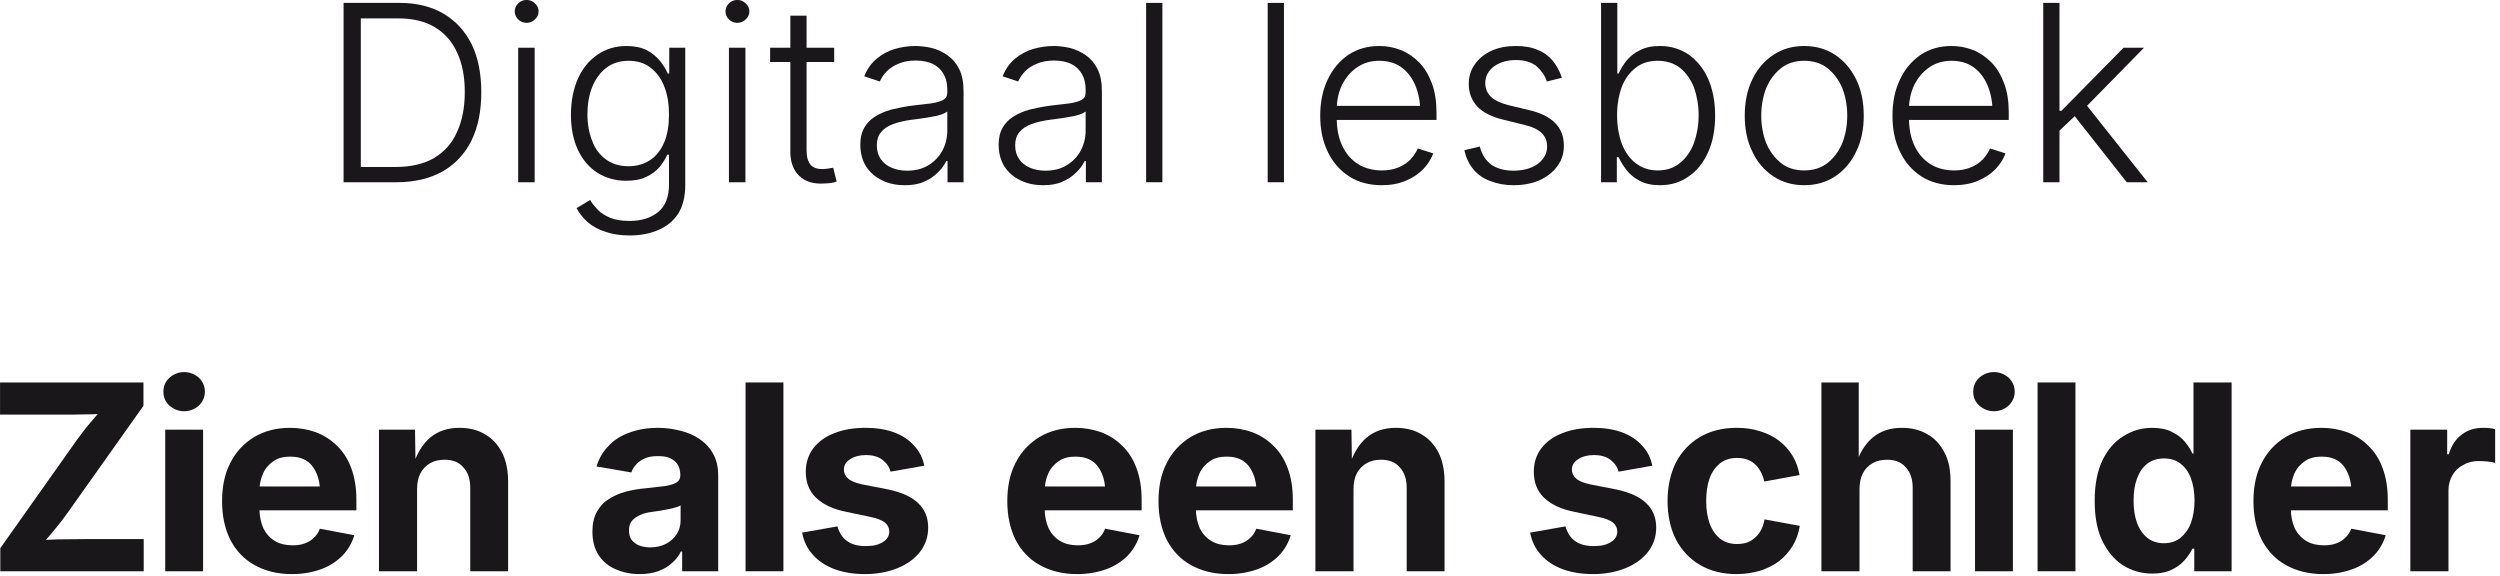 <?xml version="1.0" encoding="UTF-8" standalone="no"?>
<!DOCTYPE svg PUBLIC "-//W3C//DTD SVG 1.1//EN" "http://www.w3.org/Graphics/SVG/1.1/DTD/svg11.dtd">
<svg width="100%" height="100%" viewBox="0 0 482 111" version="1.1" xmlns="http://www.w3.org/2000/svg" xmlns:xlink="http://www.w3.org/1999/xlink" xml:space="preserve" xmlns:serif="http://www.serif.com/" style="fill-rule:evenodd;clip-rule:evenodd;stroke-linejoin:round;stroke-miterlimit:2;">
    <g transform="matrix(1,0,0,1,-977.203,-723.044)">
        <g transform="matrix(1,0,0,1,252.608,-589.629)">
            <g transform="matrix(47.5,0,0,47.5,786.275,1347.81)">
                <path d="M0.311,-0L0.134,-0L0.134,-0.062L0.307,-0.062C0.369,-0.062 0.421,-0.074 0.463,-0.098C0.504,-0.123 0.536,-0.157 0.556,-0.203C0.577,-0.248 0.588,-0.302 0.588,-0.366C0.588,-0.428 0.578,-0.482 0.557,-0.526C0.537,-0.571 0.507,-0.605 0.467,-0.629C0.427,-0.653 0.378,-0.665 0.319,-0.665L0.132,-0.665L0.132,-0.728L0.324,-0.728C0.393,-0.728 0.453,-0.713 0.502,-0.684C0.551,-0.655 0.589,-0.614 0.616,-0.56C0.642,-0.506 0.655,-0.441 0.655,-0.366C0.655,-0.289 0.642,-0.224 0.615,-0.169C0.588,-0.115 0.549,-0.073 0.498,-0.044C0.446,-0.015 0.384,-0 0.311,-0ZM0.166,-0.728L0.166,-0L0.096,-0L0.096,-0.728L0.166,-0.728Z" style="fill:rgb(26,23,27);fill-rule:nonzero;"/>
            </g>
            <g transform="matrix(47.5,0,0,47.5,820.555,1347.81)">
                <path d="M0.083,-0L0.083,-0.546L0.15,-0.546L0.15,-0L0.083,-0ZM0.117,-0.647C0.104,-0.647 0.092,-0.652 0.083,-0.661C0.074,-0.67 0.069,-0.681 0.069,-0.693C0.069,-0.706 0.074,-0.717 0.083,-0.726C0.092,-0.735 0.104,-0.74 0.117,-0.74C0.131,-0.74 0.142,-0.735 0.151,-0.726C0.161,-0.717 0.166,-0.706 0.166,-0.693C0.166,-0.681 0.161,-0.67 0.151,-0.661C0.142,-0.652 0.131,-0.647 0.117,-0.647Z" style="fill:rgb(26,23,27);fill-rule:nonzero;"/>
            </g>
            <g transform="matrix(47.5,0,0,47.5,832.059,1347.81)">
                <path d="M0.293,0.216C0.256,0.216 0.223,0.211 0.195,0.201C0.166,0.192 0.143,0.179 0.123,0.162C0.104,0.145 0.089,0.126 0.078,0.105L0.133,0.072C0.141,0.086 0.152,0.099 0.165,0.113C0.178,0.126 0.195,0.136 0.216,0.145C0.237,0.153 0.262,0.157 0.293,0.157C0.341,0.157 0.379,0.145 0.409,0.121C0.438,0.097 0.453,0.06 0.453,0.01L0.453,-0.112L0.446,-0.112C0.439,-0.095 0.428,-0.079 0.415,-0.062C0.401,-0.046 0.383,-0.032 0.361,-0.022C0.339,-0.011 0.311,-0.006 0.279,-0.006C0.236,-0.006 0.197,-0.017 0.163,-0.038C0.13,-0.059 0.103,-0.09 0.084,-0.13C0.065,-0.17 0.055,-0.218 0.055,-0.274C0.055,-0.33 0.065,-0.378 0.083,-0.42C0.102,-0.462 0.129,-0.495 0.163,-0.518C0.197,-0.541 0.236,-0.553 0.28,-0.553C0.313,-0.553 0.341,-0.547 0.363,-0.536C0.385,-0.524 0.403,-0.509 0.417,-0.492C0.43,-0.475 0.441,-0.458 0.448,-0.441L0.454,-0.441L0.454,-0.546L0.519,-0.546L0.519,0.013C0.519,0.059 0.509,0.098 0.49,0.128C0.47,0.158 0.443,0.18 0.409,0.194C0.375,0.209 0.336,0.216 0.293,0.216ZM0.289,-0.065C0.323,-0.065 0.353,-0.074 0.378,-0.091C0.402,-0.107 0.421,-0.132 0.434,-0.163C0.447,-0.194 0.453,-0.232 0.453,-0.275C0.453,-0.318 0.447,-0.355 0.434,-0.388C0.422,-0.42 0.403,-0.446 0.378,-0.465C0.354,-0.484 0.324,-0.493 0.289,-0.493C0.253,-0.493 0.222,-0.483 0.198,-0.464C0.173,-0.445 0.154,-0.418 0.141,-0.386C0.128,-0.353 0.122,-0.316 0.122,-0.275C0.122,-0.234 0.129,-0.198 0.142,-0.166C0.154,-0.134 0.173,-0.11 0.198,-0.092C0.223,-0.074 0.253,-0.065 0.289,-0.065Z" style="fill:rgb(26,23,27);fill-rule:nonzero;"/>
            </g>
            <g transform="matrix(47.5,0,0,47.5,861.19,1347.81)">
                <path d="M0.083,-0L0.083,-0.546L0.15,-0.546L0.15,-0L0.083,-0ZM0.117,-0.647C0.104,-0.647 0.092,-0.652 0.083,-0.661C0.074,-0.67 0.069,-0.681 0.069,-0.693C0.069,-0.706 0.074,-0.717 0.083,-0.726C0.092,-0.735 0.104,-0.74 0.117,-0.74C0.131,-0.74 0.142,-0.735 0.151,-0.726C0.161,-0.717 0.166,-0.706 0.166,-0.693C0.166,-0.681 0.161,-0.67 0.151,-0.661C0.142,-0.652 0.131,-0.647 0.117,-0.647Z" style="fill:rgb(26,23,27);fill-rule:nonzero;"/>
            </g>
            <g transform="matrix(47.5,0,0,47.5,872.694,1347.81)">
                <path d="M0.268,-0.546L0.268,-0.488L0.008,-0.488L0.008,-0.546L0.268,-0.546ZM0.09,-0.676L0.156,-0.676L0.156,-0.129C0.156,-0.102 0.162,-0.082 0.174,-0.069C0.186,-0.057 0.204,-0.052 0.229,-0.054C0.234,-0.054 0.239,-0.055 0.246,-0.056C0.253,-0.057 0.259,-0.058 0.264,-0.059L0.278,-0.003C0.271,-0 0.263,0.002 0.255,0.003C0.246,0.004 0.237,0.005 0.229,0.005C0.185,0.008 0.151,-0.002 0.126,-0.026C0.102,-0.049 0.09,-0.082 0.09,-0.125L0.09,-0.676Z" style="fill:rgb(26,23,27);fill-rule:nonzero;"/>
            </g>
            <g transform="matrix(47.5,0,0,47.5,888.233,1347.81)">
                <path d="M0.227,0.012C0.194,0.012 0.164,0.006 0.137,-0.007C0.109,-0.02 0.088,-0.038 0.071,-0.063C0.055,-0.088 0.047,-0.118 0.047,-0.153C0.047,-0.18 0.052,-0.202 0.063,-0.221C0.073,-0.239 0.087,-0.254 0.106,-0.266C0.125,-0.278 0.147,-0.288 0.173,-0.295C0.198,-0.301 0.227,-0.307 0.257,-0.311C0.288,-0.314 0.313,-0.318 0.334,-0.32C0.355,-0.323 0.372,-0.328 0.383,-0.334C0.394,-0.34 0.4,-0.35 0.4,-0.364L0.4,-0.376C0.4,-0.401 0.395,-0.422 0.385,-0.439C0.375,-0.457 0.361,-0.47 0.342,-0.48C0.323,-0.489 0.299,-0.494 0.272,-0.494C0.246,-0.494 0.223,-0.49 0.204,-0.482C0.184,-0.474 0.168,-0.464 0.155,-0.451C0.142,-0.438 0.133,-0.424 0.126,-0.409L0.063,-0.43C0.075,-0.46 0.092,-0.484 0.114,-0.502C0.136,-0.52 0.16,-0.533 0.187,-0.541C0.215,-0.549 0.242,-0.553 0.271,-0.553C0.292,-0.553 0.314,-0.55 0.337,-0.545C0.36,-0.539 0.381,-0.529 0.4,-0.516C0.42,-0.502 0.436,-0.484 0.448,-0.46C0.46,-0.436 0.466,-0.407 0.466,-0.37L0.466,-0L0.401,-0L0.401,-0.086L0.396,-0.086C0.388,-0.07 0.377,-0.054 0.361,-0.039C0.346,-0.024 0.327,-0.011 0.305,-0.002C0.283,0.008 0.257,0.012 0.227,0.012ZM0.237,-0.047C0.27,-0.047 0.299,-0.054 0.323,-0.069C0.348,-0.084 0.366,-0.103 0.38,-0.128C0.393,-0.153 0.4,-0.18 0.4,-0.209L0.4,-0.287C0.395,-0.283 0.387,-0.279 0.376,-0.275C0.365,-0.271 0.352,-0.268 0.338,-0.266C0.324,-0.263 0.31,-0.261 0.295,-0.259C0.281,-0.257 0.269,-0.255 0.258,-0.254C0.227,-0.25 0.201,-0.244 0.18,-0.236C0.158,-0.228 0.142,-0.217 0.131,-0.203C0.119,-0.189 0.114,-0.171 0.114,-0.15C0.114,-0.128 0.119,-0.11 0.13,-0.094C0.14,-0.079 0.155,-0.067 0.174,-0.059C0.192,-0.051 0.213,-0.047 0.237,-0.047Z" style="fill:rgb(26,23,27);fill-rule:nonzero;"/>
            </g>
            <g transform="matrix(47.5,0,0,47.5,914.906,1347.81)">
                <path d="M0.227,0.012C0.194,0.012 0.164,0.006 0.137,-0.007C0.109,-0.02 0.088,-0.038 0.071,-0.063C0.055,-0.088 0.047,-0.118 0.047,-0.153C0.047,-0.18 0.052,-0.202 0.063,-0.221C0.073,-0.239 0.087,-0.254 0.106,-0.266C0.125,-0.278 0.147,-0.288 0.173,-0.295C0.198,-0.301 0.227,-0.307 0.257,-0.311C0.288,-0.314 0.313,-0.318 0.334,-0.32C0.355,-0.323 0.372,-0.328 0.383,-0.334C0.394,-0.34 0.4,-0.35 0.4,-0.364L0.4,-0.376C0.4,-0.401 0.395,-0.422 0.385,-0.439C0.375,-0.457 0.361,-0.47 0.342,-0.48C0.323,-0.489 0.299,-0.494 0.272,-0.494C0.246,-0.494 0.223,-0.49 0.204,-0.482C0.184,-0.474 0.168,-0.464 0.155,-0.451C0.142,-0.438 0.133,-0.424 0.126,-0.409L0.063,-0.43C0.075,-0.46 0.092,-0.484 0.114,-0.502C0.136,-0.52 0.16,-0.533 0.187,-0.541C0.215,-0.549 0.242,-0.553 0.271,-0.553C0.292,-0.553 0.314,-0.55 0.337,-0.545C0.36,-0.539 0.381,-0.529 0.4,-0.516C0.42,-0.502 0.436,-0.484 0.448,-0.46C0.46,-0.436 0.466,-0.407 0.466,-0.37L0.466,-0L0.401,-0L0.401,-0.086L0.396,-0.086C0.388,-0.07 0.377,-0.054 0.361,-0.039C0.346,-0.024 0.327,-0.011 0.305,-0.002C0.283,0.008 0.257,0.012 0.227,0.012ZM0.237,-0.047C0.27,-0.047 0.299,-0.054 0.323,-0.069C0.348,-0.084 0.366,-0.103 0.38,-0.128C0.393,-0.153 0.4,-0.18 0.4,-0.209L0.4,-0.287C0.395,-0.283 0.387,-0.279 0.376,-0.275C0.365,-0.271 0.352,-0.268 0.338,-0.266C0.324,-0.263 0.31,-0.261 0.295,-0.259C0.281,-0.257 0.269,-0.255 0.258,-0.254C0.227,-0.25 0.201,-0.244 0.18,-0.236C0.158,-0.228 0.142,-0.217 0.131,-0.203C0.119,-0.189 0.114,-0.171 0.114,-0.15C0.114,-0.128 0.119,-0.11 0.13,-0.094C0.14,-0.079 0.155,-0.067 0.174,-0.059C0.192,-0.051 0.213,-0.047 0.237,-0.047Z" style="fill:rgb(26,23,27);fill-rule:nonzero;"/>
            </g>
            <g transform="matrix(47.5,0,0,47.5,941.578,1347.81)">
                <rect x="0.084" y="-0.728" width="0.066" height="0.728" style="fill:rgb(26,23,27);fill-rule:nonzero;"/>
            </g>
            <g transform="matrix(47.5,0,0,47.5,965.016,1347.81)">
                <rect x="0.084" y="-0.728" width="0.066" height="0.728" style="fill:rgb(26,23,27);fill-rule:nonzero;"/>
            </g>
            <g transform="matrix(47.5,0,0,47.5,976.52,1347.81)">
                <path d="M0.305,0.012C0.254,0.012 0.209,-0 0.172,-0.024C0.135,-0.048 0.106,-0.081 0.086,-0.123C0.065,-0.166 0.055,-0.214 0.055,-0.27C0.055,-0.325 0.065,-0.374 0.085,-0.416C0.105,-0.459 0.133,-0.492 0.169,-0.517C0.205,-0.541 0.247,-0.553 0.294,-0.553C0.324,-0.553 0.353,-0.548 0.381,-0.537C0.409,-0.526 0.434,-0.509 0.456,-0.487C0.478,-0.465 0.495,-0.436 0.508,-0.402C0.521,-0.368 0.527,-0.328 0.527,-0.282L0.527,-0.253L0.099,-0.253L0.099,-0.31L0.491,-0.31L0.461,-0.288C0.461,-0.327 0.454,-0.362 0.441,-0.393C0.428,-0.424 0.409,-0.449 0.384,-0.467C0.359,-0.485 0.329,-0.493 0.294,-0.493C0.26,-0.493 0.23,-0.484 0.204,-0.466C0.178,-0.448 0.158,-0.424 0.143,-0.394C0.129,-0.364 0.122,-0.331 0.122,-0.295L0.122,-0.261C0.122,-0.219 0.129,-0.181 0.144,-0.149C0.159,-0.117 0.18,-0.092 0.208,-0.074C0.235,-0.057 0.268,-0.048 0.305,-0.048C0.331,-0.048 0.353,-0.052 0.372,-0.06C0.392,-0.068 0.408,-0.079 0.421,-0.092C0.434,-0.106 0.444,-0.121 0.451,-0.137L0.514,-0.117C0.505,-0.094 0.492,-0.073 0.473,-0.053C0.454,-0.034 0.431,-0.018 0.402,-0.006C0.374,0.006 0.341,0.012 0.305,0.012Z" style="fill:rgb(26,23,27);fill-rule:nonzero;"/>
            </g>
            <g transform="matrix(47.5,0,0,47.5,1004.21,1347.81)">
                <path d="M0.257,0.012C0.221,0.012 0.19,0.006 0.162,-0.005C0.134,-0.015 0.112,-0.031 0.094,-0.052C0.076,-0.074 0.064,-0.099 0.057,-0.13L0.12,-0.145C0.128,-0.112 0.144,-0.088 0.167,-0.071C0.191,-0.055 0.22,-0.047 0.257,-0.047C0.298,-0.047 0.331,-0.057 0.356,-0.075C0.38,-0.094 0.393,-0.117 0.393,-0.145C0.393,-0.167 0.386,-0.185 0.371,-0.2C0.356,-0.214 0.334,-0.225 0.304,-0.232L0.215,-0.254C0.169,-0.265 0.133,-0.283 0.11,-0.307C0.087,-0.332 0.075,-0.362 0.075,-0.399C0.075,-0.429 0.083,-0.456 0.1,-0.479C0.116,-0.502 0.139,-0.521 0.168,-0.534C0.197,-0.547 0.229,-0.553 0.266,-0.553C0.301,-0.553 0.33,-0.548 0.355,-0.537C0.38,-0.527 0.4,-0.512 0.416,-0.493C0.432,-0.473 0.444,-0.451 0.453,-0.424L0.392,-0.409C0.384,-0.434 0.369,-0.454 0.35,-0.471C0.33,-0.487 0.303,-0.496 0.267,-0.496C0.23,-0.496 0.201,-0.487 0.177,-0.47C0.154,-0.452 0.142,-0.43 0.142,-0.403C0.142,-0.38 0.15,-0.361 0.166,-0.346C0.181,-0.332 0.206,-0.32 0.24,-0.312L0.323,-0.292C0.369,-0.281 0.404,-0.263 0.427,-0.239C0.45,-0.215 0.461,-0.185 0.461,-0.148C0.461,-0.117 0.453,-0.09 0.435,-0.066C0.418,-0.042 0.394,-0.023 0.364,-0.009C0.333,0.005 0.297,0.012 0.257,0.012Z" style="fill:rgb(26,23,27);fill-rule:nonzero;"/>
            </g>
            <g transform="matrix(47.5,0,0,47.5,1029.29,1347.81)">
                <path d="M0.323,0.012C0.29,0.012 0.263,0.006 0.24,-0.006C0.218,-0.018 0.2,-0.033 0.187,-0.05C0.173,-0.068 0.163,-0.085 0.155,-0.102L0.148,-0.102L0.148,-0L0.084,-0L0.084,-0.728L0.15,-0.728L0.15,-0.441L0.155,-0.441C0.163,-0.458 0.173,-0.475 0.186,-0.492C0.2,-0.509 0.217,-0.524 0.24,-0.535C0.262,-0.547 0.289,-0.553 0.323,-0.553C0.367,-0.553 0.406,-0.541 0.44,-0.518C0.473,-0.494 0.5,-0.462 0.519,-0.419C0.537,-0.377 0.547,-0.328 0.547,-0.271C0.547,-0.215 0.538,-0.165 0.519,-0.123C0.5,-0.08 0.474,-0.047 0.44,-0.024C0.407,-0 0.368,0.012 0.323,0.012ZM0.314,-0.048C0.35,-0.048 0.38,-0.058 0.404,-0.078C0.429,-0.098 0.448,-0.125 0.461,-0.159C0.473,-0.193 0.48,-0.23 0.48,-0.272C0.48,-0.314 0.473,-0.351 0.461,-0.385C0.448,-0.418 0.429,-0.444 0.405,-0.464C0.38,-0.483 0.35,-0.493 0.314,-0.493C0.279,-0.493 0.249,-0.484 0.225,-0.465C0.2,-0.446 0.181,-0.42 0.168,-0.387C0.156,-0.354 0.149,-0.315 0.149,-0.272C0.149,-0.229 0.156,-0.19 0.168,-0.157C0.181,-0.123 0.2,-0.096 0.225,-0.077C0.25,-0.058 0.279,-0.048 0.314,-0.048Z" style="fill:rgb(26,23,27);fill-rule:nonzero;"/>
            </g>
            <g transform="matrix(47.5,0,0,47.5,1058.37,1347.81)">
                <path d="M0.296,0.012C0.249,0.012 0.207,-0 0.171,-0.024C0.135,-0.048 0.106,-0.081 0.086,-0.124C0.065,-0.166 0.055,-0.215 0.055,-0.27C0.055,-0.326 0.065,-0.375 0.086,-0.418C0.106,-0.46 0.135,-0.493 0.171,-0.517C0.207,-0.541 0.249,-0.553 0.296,-0.553C0.344,-0.553 0.385,-0.541 0.422,-0.517C0.458,-0.493 0.486,-0.46 0.507,-0.418C0.528,-0.375 0.538,-0.326 0.538,-0.27C0.538,-0.215 0.528,-0.166 0.507,-0.124C0.487,-0.081 0.458,-0.048 0.422,-0.024C0.386,-0 0.344,0.012 0.296,0.012ZM0.296,-0.048C0.334,-0.048 0.365,-0.058 0.391,-0.078C0.417,-0.099 0.437,-0.126 0.451,-0.159C0.464,-0.193 0.471,-0.23 0.471,-0.27C0.471,-0.311 0.464,-0.348 0.451,-0.382C0.437,-0.415 0.417,-0.442 0.391,-0.463C0.365,-0.483 0.334,-0.493 0.296,-0.493C0.259,-0.493 0.228,-0.483 0.202,-0.463C0.176,-0.442 0.156,-0.415 0.142,-0.382C0.129,-0.348 0.122,-0.311 0.122,-0.27C0.122,-0.23 0.129,-0.193 0.142,-0.159C0.156,-0.126 0.176,-0.099 0.202,-0.078C0.227,-0.058 0.259,-0.048 0.296,-0.048Z" style="fill:rgb(26,23,27);fill-rule:nonzero;"/>
            </g>
            <g transform="matrix(47.5,0,0,47.5,1086.85,1347.81)">
                <path d="M0.305,0.012C0.254,0.012 0.209,-0 0.172,-0.024C0.135,-0.048 0.106,-0.081 0.086,-0.123C0.065,-0.166 0.055,-0.214 0.055,-0.27C0.055,-0.325 0.065,-0.374 0.085,-0.416C0.105,-0.459 0.133,-0.492 0.169,-0.517C0.205,-0.541 0.247,-0.553 0.294,-0.553C0.324,-0.553 0.353,-0.548 0.381,-0.537C0.409,-0.526 0.434,-0.509 0.456,-0.487C0.478,-0.465 0.495,-0.436 0.508,-0.402C0.521,-0.368 0.527,-0.328 0.527,-0.282L0.527,-0.253L0.099,-0.253L0.099,-0.31L0.491,-0.31L0.461,-0.288C0.461,-0.327 0.454,-0.362 0.441,-0.393C0.428,-0.424 0.409,-0.449 0.384,-0.467C0.359,-0.485 0.329,-0.493 0.294,-0.493C0.26,-0.493 0.23,-0.484 0.204,-0.466C0.178,-0.448 0.158,-0.424 0.143,-0.394C0.129,-0.364 0.122,-0.331 0.122,-0.295L0.122,-0.261C0.122,-0.219 0.129,-0.181 0.144,-0.149C0.159,-0.117 0.18,-0.092 0.208,-0.074C0.235,-0.057 0.268,-0.048 0.305,-0.048C0.331,-0.048 0.353,-0.052 0.372,-0.06C0.392,-0.068 0.408,-0.079 0.421,-0.092C0.434,-0.106 0.444,-0.121 0.451,-0.137L0.514,-0.117C0.505,-0.094 0.492,-0.073 0.473,-0.053C0.454,-0.034 0.431,-0.018 0.402,-0.006C0.374,0.006 0.341,0.012 0.305,0.012Z" style="fill:rgb(26,23,27);fill-rule:nonzero;"/>
            </g>
            <g transform="matrix(47.5,0,0,47.5,1114.54,1347.81)">
                <path d="M0.144,-0.204L0.144,-0.29L0.158,-0.29L0.41,-0.546L0.493,-0.546L0.243,-0.291L0.235,-0.29L0.144,-0.204ZM0.084,-0L0.084,-0.728L0.15,-0.728L0.15,-0L0.084,-0ZM0.423,-0L0.204,-0.278L0.251,-0.324L0.508,-0L0.423,-0Z" style="fill:rgb(26,23,27);fill-rule:nonzero;"/>
            </g>
            <g transform="matrix(50,0,0,50,721.854,1422.81)">
                <path d="M0.056,-0L0.056,-0.089L0.351,-0.506C0.369,-0.531 0.389,-0.557 0.411,-0.582C0.433,-0.608 0.455,-0.633 0.477,-0.658L0.488,-0.61C0.456,-0.607 0.423,-0.605 0.391,-0.605C0.358,-0.604 0.325,-0.604 0.293,-0.604L0.055,-0.604L0.055,-0.728L0.608,-0.728L0.608,-0.638L0.318,-0.229C0.299,-0.202 0.278,-0.175 0.256,-0.149C0.233,-0.122 0.21,-0.096 0.187,-0.069L0.176,-0.117C0.21,-0.12 0.244,-0.122 0.278,-0.123C0.312,-0.123 0.346,-0.124 0.38,-0.124L0.609,-0.124L0.609,-0L0.056,-0Z" style="fill:rgb(26,23,27);fill-rule:nonzero;"/>
            </g>
            <g transform="matrix(50,0,0,50,753.299,1422.81)">
                <path d="M0.063,-0L0.063,-0.546L0.209,-0.546L0.209,-0L0.063,-0ZM0.136,-0.617C0.114,-0.617 0.095,-0.625 0.079,-0.639C0.063,-0.654 0.056,-0.672 0.056,-0.692C0.056,-0.713 0.063,-0.731 0.079,-0.746C0.095,-0.76 0.114,-0.768 0.136,-0.768C0.158,-0.768 0.177,-0.76 0.193,-0.746C0.208,-0.731 0.216,-0.714 0.216,-0.692C0.216,-0.672 0.208,-0.654 0.193,-0.639C0.177,-0.625 0.158,-0.617 0.136,-0.617Z" style="fill:rgb(26,23,27);fill-rule:nonzero;"/>
            </g>
            <g transform="matrix(50,0,0,50,765.408,1422.81)">
                <path d="M0.309,0.011C0.254,0.011 0.206,-0.001 0.165,-0.024C0.125,-0.046 0.094,-0.079 0.072,-0.121C0.051,-0.163 0.04,-0.213 0.04,-0.27C0.04,-0.326 0.05,-0.376 0.072,-0.418C0.093,-0.46 0.124,-0.493 0.163,-0.517C0.203,-0.541 0.249,-0.553 0.302,-0.553C0.338,-0.553 0.371,-0.547 0.402,-0.536C0.433,-0.524 0.46,-0.507 0.483,-0.484C0.507,-0.461 0.525,-0.433 0.538,-0.398C0.551,-0.363 0.558,-0.323 0.558,-0.276L0.558,-0.235L0.1,-0.235L0.1,-0.327L0.487,-0.327L0.418,-0.302C0.418,-0.331 0.414,-0.355 0.405,-0.376C0.396,-0.397 0.384,-0.414 0.367,-0.425C0.349,-0.437 0.328,-0.442 0.303,-0.442C0.278,-0.442 0.256,-0.437 0.239,-0.425C0.221,-0.413 0.207,-0.397 0.198,-0.377C0.189,-0.357 0.184,-0.334 0.184,-0.309L0.184,-0.244C0.184,-0.212 0.19,-0.186 0.2,-0.164C0.211,-0.143 0.226,-0.127 0.245,-0.116C0.264,-0.105 0.286,-0.1 0.312,-0.1C0.329,-0.1 0.344,-0.102 0.358,-0.107C0.372,-0.112 0.384,-0.119 0.394,-0.129C0.404,-0.138 0.412,-0.15 0.417,-0.164L0.55,-0.139C0.541,-0.109 0.526,-0.083 0.504,-0.06C0.482,-0.038 0.455,-0.02 0.422,-0.008C0.389,0.004 0.352,0.011 0.309,0.011Z" style="fill:rgb(26,23,27);fill-rule:nonzero;"/>
            </g>
            <g transform="matrix(50,0,0,50,794.559,1422.81)">
                <path d="M0.209,-0.316L0.209,-0L0.062,-0L0.062,-0.546L0.201,-0.546L0.203,-0.41L0.194,-0.41C0.209,-0.455 0.23,-0.49 0.259,-0.515C0.289,-0.54 0.326,-0.553 0.372,-0.553C0.41,-0.553 0.443,-0.545 0.471,-0.528C0.499,-0.512 0.521,-0.488 0.537,-0.457C0.552,-0.427 0.56,-0.39 0.56,-0.347L0.56,-0L0.414,-0L0.414,-0.322C0.414,-0.356 0.405,-0.382 0.387,-0.401C0.37,-0.421 0.346,-0.43 0.315,-0.43C0.294,-0.43 0.276,-0.426 0.26,-0.417C0.244,-0.408 0.231,-0.395 0.222,-0.378C0.213,-0.361 0.209,-0.34 0.209,-0.316Z" style="fill:rgb(26,23,27);fill-rule:nonzero;"/>
            </g>
            <g transform="matrix(50,0,0,50,837.162,1422.81)">
                <path d="M0.215,0.011C0.18,0.011 0.149,0.004 0.122,-0.008C0.094,-0.02 0.073,-0.038 0.057,-0.062C0.041,-0.087 0.033,-0.117 0.033,-0.153C0.033,-0.183 0.039,-0.209 0.05,-0.229C0.061,-0.249 0.076,-0.266 0.096,-0.278C0.115,-0.291 0.137,-0.3 0.162,-0.307C0.186,-0.313 0.212,-0.318 0.239,-0.32C0.271,-0.324 0.296,-0.327 0.316,-0.329C0.335,-0.332 0.349,-0.337 0.358,-0.343C0.367,-0.349 0.372,-0.357 0.372,-0.369L0.372,-0.372C0.372,-0.387 0.368,-0.4 0.362,-0.411C0.355,-0.422 0.345,-0.43 0.333,-0.436C0.32,-0.442 0.304,-0.444 0.286,-0.444C0.267,-0.444 0.251,-0.442 0.237,-0.436C0.223,-0.43 0.212,-0.423 0.203,-0.413C0.194,-0.404 0.187,-0.393 0.183,-0.381L0.049,-0.404C0.058,-0.435 0.074,-0.462 0.096,-0.484C0.117,-0.507 0.145,-0.524 0.177,-0.535C0.209,-0.547 0.246,-0.553 0.286,-0.553C0.316,-0.553 0.344,-0.549 0.372,-0.542C0.4,-0.535 0.424,-0.525 0.446,-0.51C0.468,-0.495 0.486,-0.476 0.499,-0.452C0.512,-0.429 0.518,-0.401 0.518,-0.368L0.518,-0L0.379,-0L0.379,-0.076L0.374,-0.076C0.366,-0.059 0.354,-0.044 0.339,-0.031C0.325,-0.018 0.307,-0.008 0.286,-0C0.266,0.007 0.242,0.011 0.215,0.011ZM0.256,-0.092C0.279,-0.092 0.3,-0.097 0.317,-0.106C0.334,-0.115 0.348,-0.127 0.358,-0.143C0.368,-0.159 0.373,-0.176 0.373,-0.195L0.373,-0.254C0.368,-0.251 0.362,-0.248 0.353,-0.246C0.344,-0.243 0.335,-0.241 0.324,-0.239C0.313,-0.237 0.303,-0.235 0.292,-0.233C0.282,-0.232 0.272,-0.23 0.264,-0.229C0.246,-0.227 0.23,-0.223 0.217,-0.217C0.203,-0.211 0.193,-0.203 0.185,-0.194C0.177,-0.184 0.174,-0.172 0.174,-0.157C0.174,-0.143 0.177,-0.131 0.184,-0.121C0.192,-0.112 0.201,-0.104 0.214,-0.099C0.226,-0.095 0.24,-0.092 0.256,-0.092Z" style="fill:rgb(26,23,27);fill-rule:nonzero;"/>
            </g>
            <g transform="matrix(50,0,0,50,865.238,1422.81)">
                <rect x="0.062" y="-0.728" width="0.146" height="0.728" style="fill:rgb(26,23,27);fill-rule:nonzero;"/>
            </g>
            <g transform="matrix(50,0,0,50,877.348,1422.81)">
                <path d="M0.279,0.011C0.235,0.011 0.196,0.004 0.163,-0.008C0.129,-0.021 0.101,-0.039 0.08,-0.063C0.058,-0.087 0.044,-0.115 0.038,-0.149L0.174,-0.173C0.182,-0.147 0.194,-0.128 0.212,-0.116C0.23,-0.103 0.254,-0.097 0.284,-0.097C0.311,-0.097 0.334,-0.102 0.35,-0.113C0.366,-0.123 0.374,-0.137 0.374,-0.153C0.374,-0.167 0.368,-0.179 0.357,-0.188C0.345,-0.197 0.328,-0.204 0.303,-0.209L0.209,-0.229C0.157,-0.239 0.118,-0.258 0.091,-0.284C0.065,-0.309 0.052,-0.343 0.052,-0.384C0.052,-0.418 0.062,-0.449 0.081,-0.474C0.1,-0.499 0.127,-0.519 0.161,-0.532C0.195,-0.546 0.236,-0.553 0.282,-0.553C0.325,-0.553 0.362,-0.547 0.394,-0.535C0.425,-0.523 0.451,-0.506 0.47,-0.484C0.49,-0.463 0.503,-0.437 0.509,-0.407L0.379,-0.384C0.374,-0.403 0.363,-0.418 0.347,-0.43C0.332,-0.442 0.31,-0.448 0.284,-0.448C0.26,-0.448 0.24,-0.443 0.223,-0.432C0.207,-0.422 0.199,-0.409 0.199,-0.392C0.199,-0.379 0.204,-0.367 0.215,-0.358C0.225,-0.348 0.243,-0.341 0.269,-0.335L0.367,-0.316C0.42,-0.305 0.459,-0.288 0.485,-0.263C0.511,-0.239 0.524,-0.207 0.524,-0.168C0.524,-0.133 0.513,-0.101 0.492,-0.074C0.471,-0.048 0.443,-0.027 0.406,-0.012C0.369,0.003 0.327,0.011 0.279,0.011Z" style="fill:rgb(26,23,27);fill-rule:nonzero;"/>
            </g>
            <g transform="matrix(50,0,0,50,916.802,1422.81)">
                <path d="M0.309,0.011C0.254,0.011 0.206,-0.001 0.165,-0.024C0.125,-0.046 0.094,-0.079 0.072,-0.121C0.051,-0.163 0.04,-0.213 0.04,-0.27C0.04,-0.326 0.05,-0.376 0.072,-0.418C0.093,-0.46 0.124,-0.493 0.163,-0.517C0.203,-0.541 0.249,-0.553 0.302,-0.553C0.338,-0.553 0.371,-0.547 0.402,-0.536C0.433,-0.524 0.46,-0.507 0.483,-0.484C0.507,-0.461 0.525,-0.433 0.538,-0.398C0.551,-0.363 0.558,-0.323 0.558,-0.276L0.558,-0.235L0.1,-0.235L0.1,-0.327L0.487,-0.327L0.418,-0.302C0.418,-0.331 0.414,-0.355 0.405,-0.376C0.396,-0.397 0.384,-0.414 0.367,-0.425C0.349,-0.437 0.328,-0.442 0.303,-0.442C0.278,-0.442 0.256,-0.437 0.239,-0.425C0.221,-0.413 0.207,-0.397 0.198,-0.377C0.189,-0.357 0.184,-0.334 0.184,-0.309L0.184,-0.244C0.184,-0.212 0.19,-0.186 0.2,-0.164C0.211,-0.143 0.226,-0.127 0.245,-0.116C0.264,-0.105 0.286,-0.1 0.312,-0.1C0.329,-0.1 0.344,-0.102 0.358,-0.107C0.372,-0.112 0.384,-0.119 0.394,-0.129C0.404,-0.138 0.412,-0.15 0.417,-0.164L0.55,-0.139C0.541,-0.109 0.526,-0.083 0.504,-0.06C0.482,-0.038 0.455,-0.02 0.422,-0.008C0.389,0.004 0.352,0.011 0.309,0.011Z" style="fill:rgb(26,23,27);fill-rule:nonzero;"/>
            </g>
            <g transform="matrix(50,0,0,50,945.952,1422.81)">
                <path d="M0.309,0.011C0.254,0.011 0.206,-0.001 0.165,-0.024C0.125,-0.046 0.094,-0.079 0.072,-0.121C0.051,-0.163 0.04,-0.213 0.04,-0.27C0.04,-0.326 0.05,-0.376 0.072,-0.418C0.093,-0.46 0.124,-0.493 0.163,-0.517C0.203,-0.541 0.249,-0.553 0.302,-0.553C0.338,-0.553 0.371,-0.547 0.402,-0.536C0.433,-0.524 0.46,-0.507 0.483,-0.484C0.507,-0.461 0.525,-0.433 0.538,-0.398C0.551,-0.363 0.558,-0.323 0.558,-0.276L0.558,-0.235L0.1,-0.235L0.1,-0.327L0.487,-0.327L0.418,-0.302C0.418,-0.331 0.414,-0.355 0.405,-0.376C0.396,-0.397 0.384,-0.414 0.367,-0.425C0.349,-0.437 0.328,-0.442 0.303,-0.442C0.278,-0.442 0.256,-0.437 0.239,-0.425C0.221,-0.413 0.207,-0.397 0.198,-0.377C0.189,-0.357 0.184,-0.334 0.184,-0.309L0.184,-0.244C0.184,-0.212 0.19,-0.186 0.2,-0.164C0.211,-0.143 0.226,-0.127 0.245,-0.116C0.264,-0.105 0.286,-0.1 0.312,-0.1C0.329,-0.1 0.344,-0.102 0.358,-0.107C0.372,-0.112 0.384,-0.119 0.394,-0.129C0.404,-0.138 0.412,-0.15 0.417,-0.164L0.55,-0.139C0.541,-0.109 0.526,-0.083 0.504,-0.06C0.482,-0.038 0.455,-0.02 0.422,-0.008C0.389,0.004 0.352,0.011 0.309,0.011Z" style="fill:rgb(26,23,27);fill-rule:nonzero;"/>
            </g>
            <g transform="matrix(50,0,0,50,975.103,1422.81)">
                <path d="M0.209,-0.316L0.209,-0L0.062,-0L0.062,-0.546L0.201,-0.546L0.203,-0.41L0.194,-0.41C0.209,-0.455 0.23,-0.49 0.259,-0.515C0.289,-0.54 0.326,-0.553 0.372,-0.553C0.41,-0.553 0.443,-0.545 0.471,-0.528C0.499,-0.512 0.521,-0.488 0.537,-0.457C0.552,-0.427 0.56,-0.39 0.56,-0.347L0.56,-0L0.414,-0L0.414,-0.322C0.414,-0.356 0.405,-0.382 0.387,-0.401C0.37,-0.421 0.346,-0.43 0.315,-0.43C0.294,-0.43 0.276,-0.426 0.26,-0.417C0.244,-0.408 0.231,-0.395 0.222,-0.378C0.213,-0.361 0.209,-0.34 0.209,-0.316Z" style="fill:rgb(26,23,27);fill-rule:nonzero;"/>
            </g>
            <g transform="matrix(50,0,0,50,1017.71,1422.81)">
                <path d="M0.279,0.011C0.235,0.011 0.196,0.004 0.163,-0.008C0.129,-0.021 0.101,-0.039 0.08,-0.063C0.058,-0.087 0.044,-0.115 0.038,-0.149L0.174,-0.173C0.182,-0.147 0.194,-0.128 0.212,-0.116C0.23,-0.103 0.254,-0.097 0.284,-0.097C0.311,-0.097 0.334,-0.102 0.35,-0.113C0.366,-0.123 0.374,-0.137 0.374,-0.153C0.374,-0.167 0.368,-0.179 0.357,-0.188C0.345,-0.197 0.328,-0.204 0.303,-0.209L0.209,-0.229C0.157,-0.239 0.118,-0.258 0.091,-0.284C0.065,-0.309 0.052,-0.343 0.052,-0.384C0.052,-0.418 0.062,-0.449 0.081,-0.474C0.1,-0.499 0.127,-0.519 0.161,-0.532C0.195,-0.546 0.236,-0.553 0.282,-0.553C0.325,-0.553 0.362,-0.547 0.394,-0.535C0.425,-0.523 0.451,-0.506 0.47,-0.484C0.49,-0.463 0.503,-0.437 0.509,-0.407L0.379,-0.384C0.374,-0.403 0.363,-0.418 0.347,-0.43C0.332,-0.442 0.31,-0.448 0.284,-0.448C0.26,-0.448 0.24,-0.443 0.223,-0.432C0.207,-0.422 0.199,-0.409 0.199,-0.392C0.199,-0.379 0.204,-0.367 0.215,-0.358C0.225,-0.348 0.243,-0.341 0.269,-0.335L0.367,-0.316C0.42,-0.305 0.459,-0.288 0.485,-0.263C0.511,-0.239 0.524,-0.207 0.524,-0.168C0.524,-0.133 0.513,-0.101 0.492,-0.074C0.471,-0.048 0.443,-0.027 0.406,-0.012C0.369,0.003 0.327,0.011 0.279,0.011Z" style="fill:rgb(26,23,27);fill-rule:nonzero;"/>
            </g>
            <g transform="matrix(50,0,0,50,1044.1,1422.81)">
                <path d="M0.306,0.011C0.252,0.011 0.204,-0.001 0.164,-0.025C0.125,-0.048 0.094,-0.081 0.072,-0.123C0.051,-0.165 0.04,-0.215 0.04,-0.271C0.04,-0.327 0.051,-0.376 0.072,-0.419C0.094,-0.461 0.125,-0.494 0.164,-0.517C0.204,-0.541 0.252,-0.553 0.306,-0.553C0.339,-0.553 0.369,-0.549 0.396,-0.54C0.423,-0.532 0.448,-0.52 0.469,-0.504C0.49,-0.488 0.507,-0.469 0.521,-0.447C0.535,-0.424 0.544,-0.399 0.549,-0.371L0.413,-0.346C0.41,-0.36 0.405,-0.373 0.399,-0.384C0.393,-0.395 0.386,-0.405 0.377,-0.413C0.368,-0.421 0.358,-0.427 0.346,-0.431C0.335,-0.435 0.322,-0.437 0.308,-0.437C0.282,-0.437 0.26,-0.43 0.242,-0.416C0.225,-0.402 0.211,-0.383 0.202,-0.358C0.193,-0.333 0.189,-0.304 0.189,-0.271C0.189,-0.239 0.193,-0.21 0.202,-0.185C0.211,-0.16 0.225,-0.14 0.242,-0.126C0.26,-0.112 0.282,-0.105 0.308,-0.105C0.322,-0.105 0.335,-0.107 0.347,-0.111C0.359,-0.115 0.369,-0.122 0.378,-0.13C0.387,-0.138 0.395,-0.148 0.401,-0.16C0.407,-0.172 0.411,-0.185 0.414,-0.2L0.55,-0.175C0.545,-0.146 0.536,-0.12 0.522,-0.097C0.508,-0.075 0.491,-0.055 0.47,-0.039C0.449,-0.023 0.424,-0.011 0.397,-0.002C0.369,0.006 0.339,0.011 0.306,0.011Z" style="fill:rgb(26,23,27);fill-rule:nonzero;"/>
            </g>
            <g transform="matrix(50,0,0,50,1072.66,1422.81)">
                <path d="M0.209,-0.316L0.209,-0L0.062,-0L0.062,-0.728L0.206,-0.728L0.206,-0.41L0.194,-0.41C0.209,-0.455 0.23,-0.49 0.259,-0.515C0.289,-0.54 0.326,-0.553 0.372,-0.553C0.41,-0.553 0.443,-0.545 0.471,-0.528C0.5,-0.512 0.521,-0.488 0.537,-0.457C0.553,-0.427 0.56,-0.39 0.56,-0.347L0.56,-0L0.414,-0L0.414,-0.322C0.414,-0.356 0.405,-0.382 0.387,-0.401C0.37,-0.421 0.346,-0.43 0.315,-0.43C0.294,-0.43 0.276,-0.426 0.26,-0.417C0.244,-0.408 0.231,-0.395 0.222,-0.378C0.213,-0.361 0.209,-0.34 0.209,-0.316Z" style="fill:rgb(26,23,27);fill-rule:nonzero;"/>
            </g>
            <g transform="matrix(50,0,0,50,1102.23,1422.81)">
                <path d="M0.063,-0L0.063,-0.546L0.209,-0.546L0.209,-0L0.063,-0ZM0.136,-0.617C0.114,-0.617 0.095,-0.625 0.079,-0.639C0.063,-0.654 0.056,-0.672 0.056,-0.692C0.056,-0.713 0.063,-0.731 0.079,-0.746C0.095,-0.76 0.114,-0.768 0.136,-0.768C0.158,-0.768 0.177,-0.76 0.193,-0.746C0.208,-0.731 0.216,-0.714 0.216,-0.692C0.216,-0.672 0.208,-0.654 0.193,-0.639C0.177,-0.625 0.158,-0.617 0.136,-0.617Z" style="fill:rgb(26,23,27);fill-rule:nonzero;"/>
            </g>
            <g transform="matrix(50,0,0,50,1114.34,1422.81)">
                <rect x="0.062" y="-0.728" width="0.146" height="0.728" style="fill:rgb(26,23,27);fill-rule:nonzero;"/>
            </g>
            <g transform="matrix(50,0,0,50,1126.45,1422.81)">
                <path d="M0.262,0.009C0.22,0.009 0.183,-0.002 0.149,-0.023C0.115,-0.045 0.089,-0.077 0.069,-0.118C0.049,-0.16 0.04,-0.211 0.04,-0.272C0.04,-0.334 0.05,-0.386 0.07,-0.428C0.09,-0.469 0.117,-0.501 0.151,-0.521C0.184,-0.542 0.221,-0.553 0.261,-0.553C0.292,-0.553 0.318,-0.548 0.338,-0.537C0.359,-0.527 0.376,-0.514 0.388,-0.499C0.401,-0.483 0.41,-0.469 0.417,-0.454L0.421,-0.454L0.421,-0.728L0.568,-0.728L0.568,-0L0.424,-0L0.424,-0.087L0.417,-0.087C0.41,-0.073 0.4,-0.058 0.387,-0.043C0.374,-0.028 0.358,-0.016 0.337,-0.006C0.317,0.004 0.292,0.009 0.262,0.009ZM0.307,-0.108C0.332,-0.108 0.353,-0.115 0.371,-0.129C0.388,-0.143 0.402,-0.162 0.411,-0.186C0.42,-0.211 0.425,-0.24 0.425,-0.272C0.425,-0.306 0.42,-0.334 0.411,-0.359C0.402,-0.383 0.388,-0.402 0.371,-0.415C0.353,-0.429 0.332,-0.435 0.307,-0.435C0.282,-0.435 0.26,-0.428 0.243,-0.415C0.225,-0.401 0.212,-0.382 0.203,-0.357C0.194,-0.333 0.19,-0.304 0.19,-0.272C0.19,-0.241 0.194,-0.212 0.203,-0.187C0.212,-0.163 0.225,-0.143 0.243,-0.129C0.26,-0.115 0.282,-0.108 0.307,-0.108Z" style="fill:rgb(26,23,27);fill-rule:nonzero;"/>
            </g>
            <g transform="matrix(50,0,0,50,1157.06,1422.81)">
                <path d="M0.309,0.011C0.254,0.011 0.206,-0.001 0.165,-0.024C0.125,-0.046 0.094,-0.079 0.072,-0.121C0.051,-0.163 0.04,-0.213 0.04,-0.27C0.04,-0.326 0.05,-0.376 0.072,-0.418C0.093,-0.46 0.124,-0.493 0.163,-0.517C0.203,-0.541 0.249,-0.553 0.302,-0.553C0.338,-0.553 0.371,-0.547 0.402,-0.536C0.433,-0.524 0.46,-0.507 0.483,-0.484C0.507,-0.461 0.525,-0.433 0.538,-0.398C0.551,-0.363 0.558,-0.323 0.558,-0.276L0.558,-0.235L0.1,-0.235L0.1,-0.327L0.487,-0.327L0.418,-0.302C0.418,-0.331 0.414,-0.355 0.405,-0.376C0.396,-0.397 0.384,-0.414 0.367,-0.425C0.349,-0.437 0.328,-0.442 0.303,-0.442C0.278,-0.442 0.256,-0.437 0.239,-0.425C0.221,-0.413 0.207,-0.397 0.198,-0.377C0.189,-0.357 0.184,-0.334 0.184,-0.309L0.184,-0.244C0.184,-0.212 0.19,-0.186 0.2,-0.164C0.211,-0.143 0.226,-0.127 0.245,-0.116C0.264,-0.105 0.286,-0.1 0.312,-0.1C0.329,-0.1 0.344,-0.102 0.358,-0.107C0.372,-0.112 0.384,-0.119 0.394,-0.129C0.404,-0.138 0.412,-0.15 0.417,-0.164L0.55,-0.139C0.541,-0.109 0.526,-0.083 0.504,-0.06C0.482,-0.038 0.455,-0.02 0.422,-0.008C0.389,0.004 0.352,0.011 0.309,0.011Z" style="fill:rgb(26,23,27);fill-rule:nonzero;"/>
            </g>
            <g transform="matrix(50,0,0,50,1186.21,1422.81)">
                <path d="M0.062,-0L0.062,-0.546L0.204,-0.546L0.204,-0.451L0.21,-0.451C0.22,-0.484 0.237,-0.51 0.26,-0.527C0.284,-0.545 0.311,-0.553 0.342,-0.553C0.349,-0.553 0.357,-0.553 0.366,-0.552C0.375,-0.551 0.382,-0.55 0.389,-0.548L0.389,-0.417C0.383,-0.42 0.373,-0.422 0.361,-0.423C0.348,-0.424 0.337,-0.425 0.326,-0.425C0.303,-0.425 0.283,-0.42 0.266,-0.41C0.248,-0.401 0.234,-0.387 0.224,-0.37C0.214,-0.353 0.209,-0.333 0.209,-0.311L0.209,-0L0.062,-0Z" style="fill:rgb(26,23,27);fill-rule:nonzero;"/>
            </g>
        </g>
    </g>
</svg>
